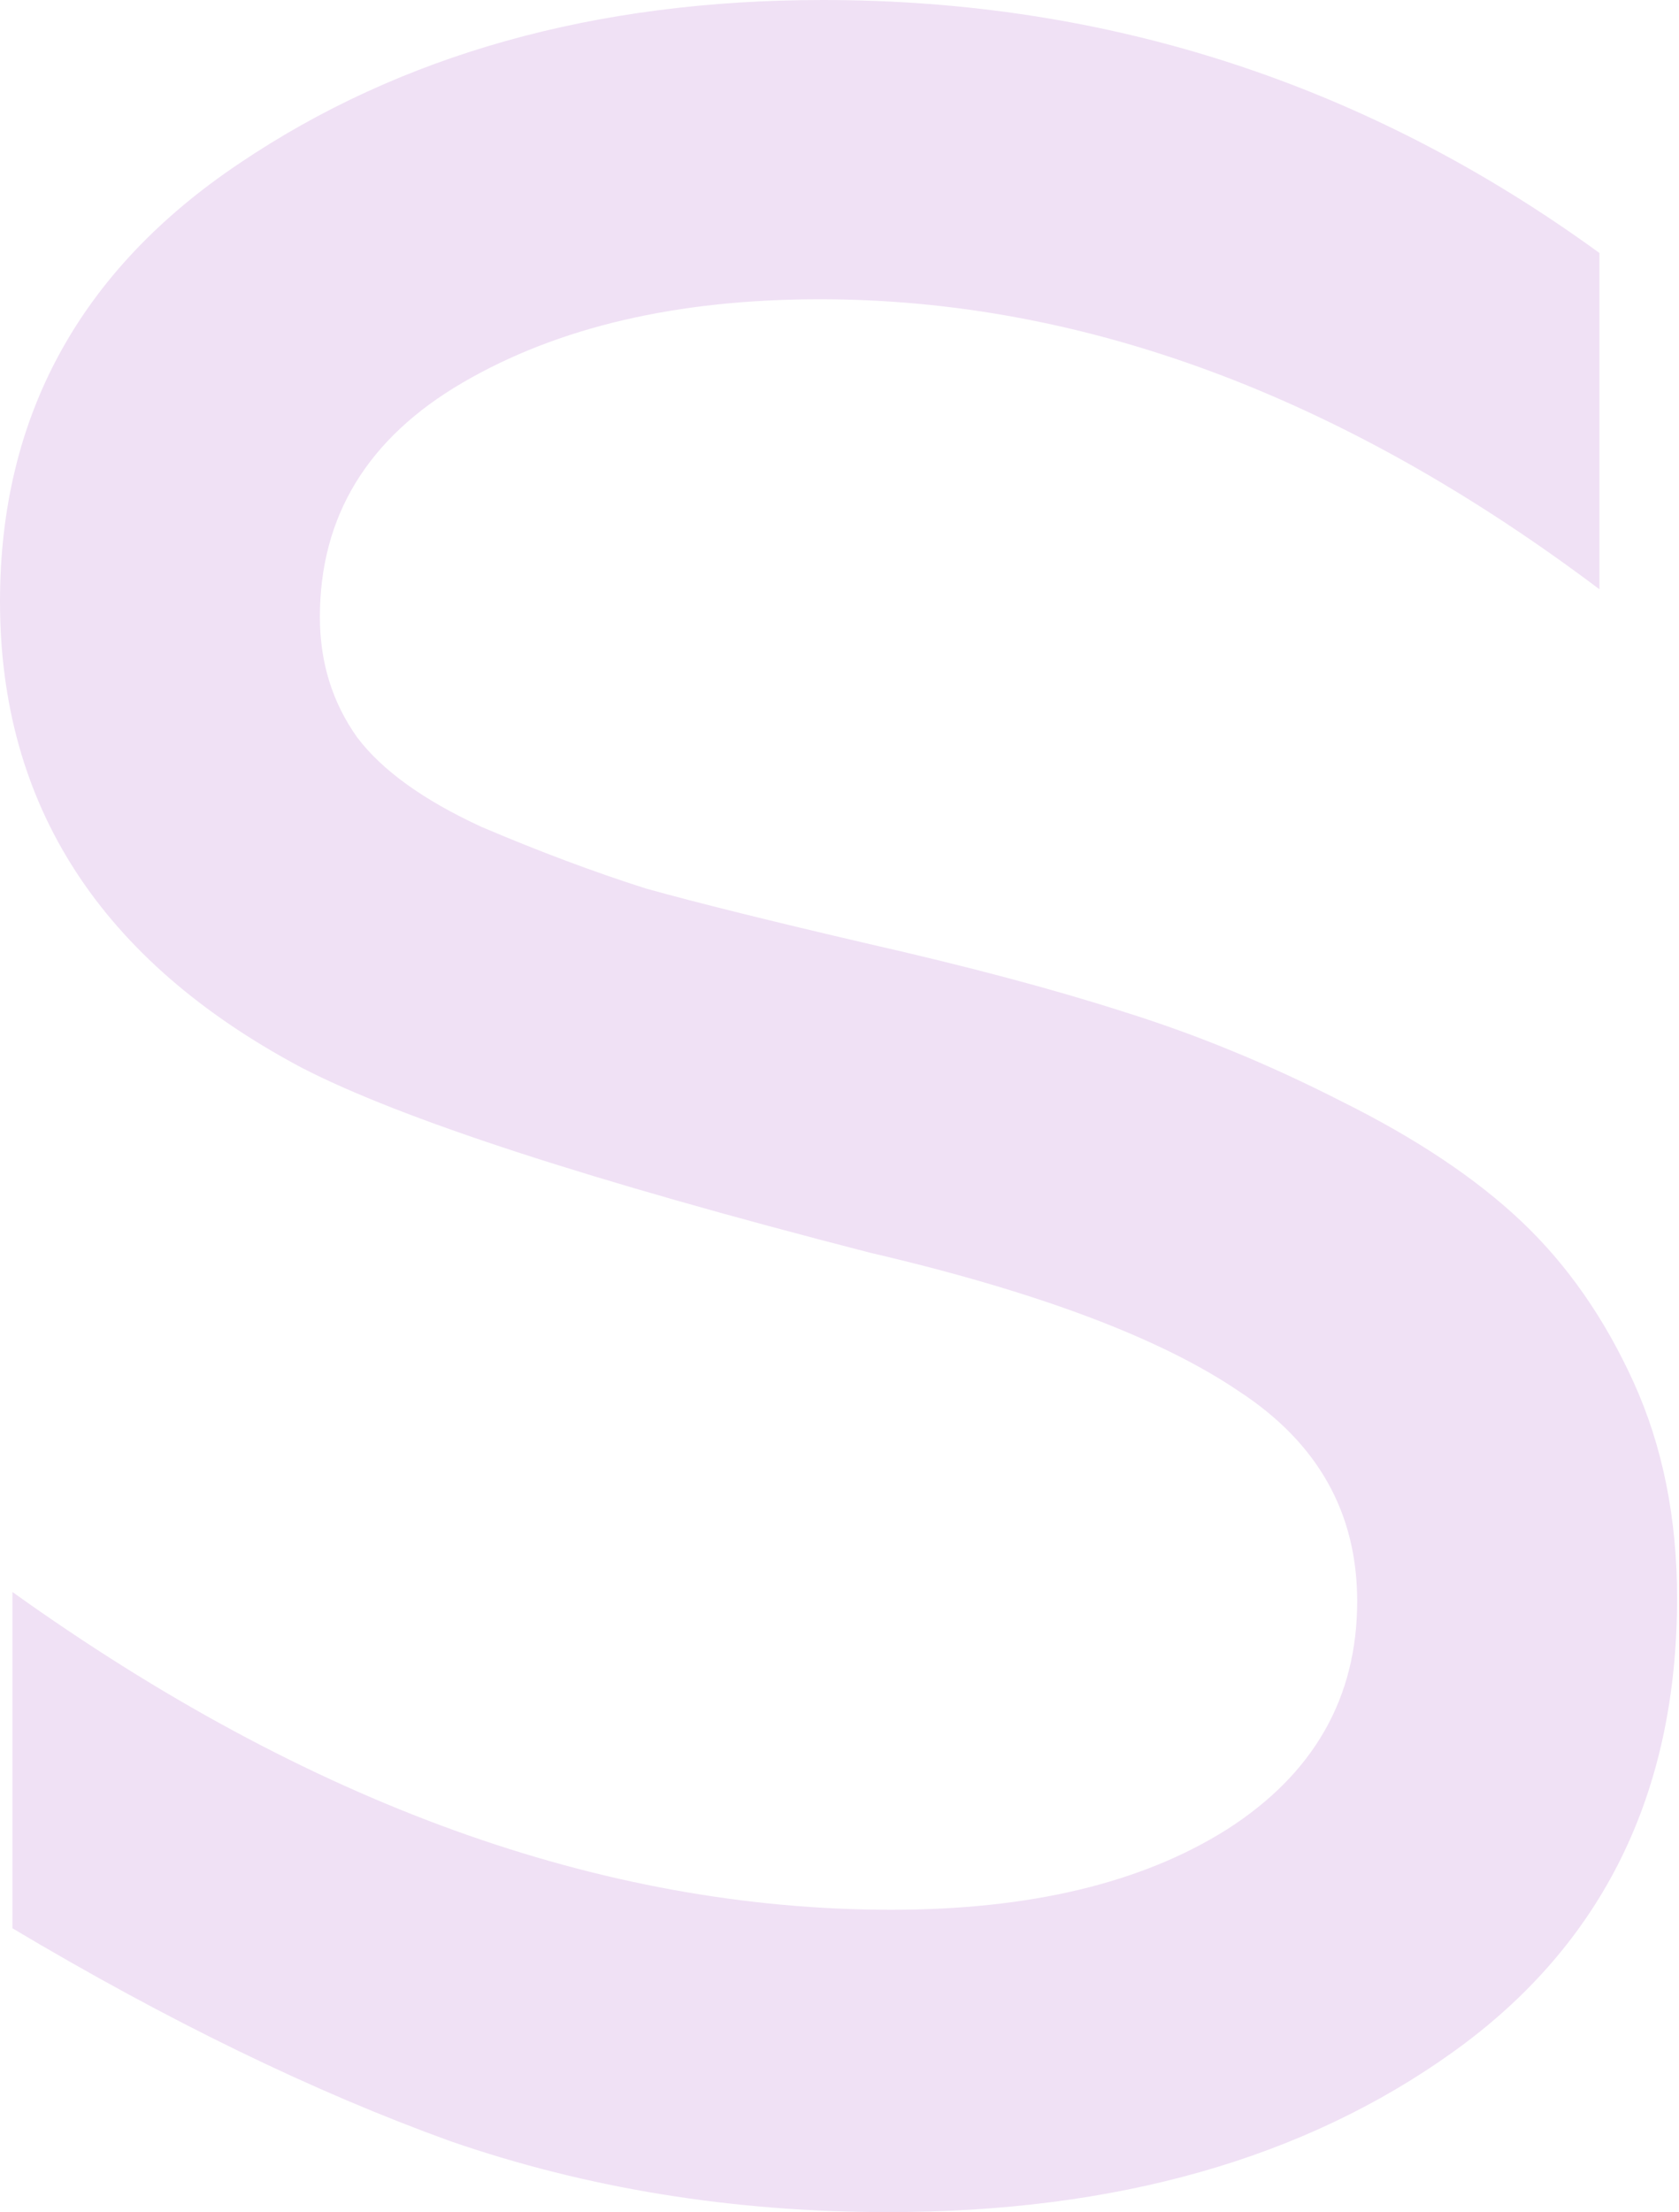 <svg width="243" height="320" viewBox="0 0 243 320" fill="none" xmlns="http://www.w3.org/2000/svg">
<path d="M128.552 320C106.078 320 84.952 316.578 65.175 309.735C45.398 302.594 24.272 292.329 1.798 278.94V230.293C44.649 260.939 87.05 276.262 129.002 276.262C149.079 276.262 165.26 272.394 177.546 264.658C190.132 256.625 196.424 245.616 196.424 231.632C196.424 218.838 190.731 208.722 179.344 201.283C167.957 193.547 150.127 186.853 125.855 181.199C85.402 170.786 57.983 161.86 43.6 154.421C14.533 138.949 0 116.485 0 87.029C0 60.251 11.537 39.126 34.61 23.654C57.983 7.885 86.151 0 119.113 0C160.466 0 197.923 12.199 231.484 36.597V85.244C194.327 57.276 156.72 43.291 118.664 43.291C97.987 43.291 80.757 47.308 66.973 55.342C53.189 63.375 46.297 74.681 46.297 89.261C46.297 95.807 48.095 101.609 51.691 106.667C55.286 111.427 61.28 115.742 69.67 119.609C78.06 123.18 86.001 126.155 93.493 128.536C100.984 130.618 111.772 133.296 125.855 136.569C140.239 139.842 152.525 143.115 162.713 146.388C173.201 149.661 183.689 153.975 194.177 159.331C204.964 164.686 213.654 170.488 220.247 176.736C226.839 182.985 232.233 190.721 236.428 199.944C240.623 209.168 242.721 219.582 242.721 231.185C242.721 259.451 231.933 281.32 210.358 296.792C188.783 312.264 161.514 320 128.552 320Z" fill="#F0E1F5"/>
</svg>
